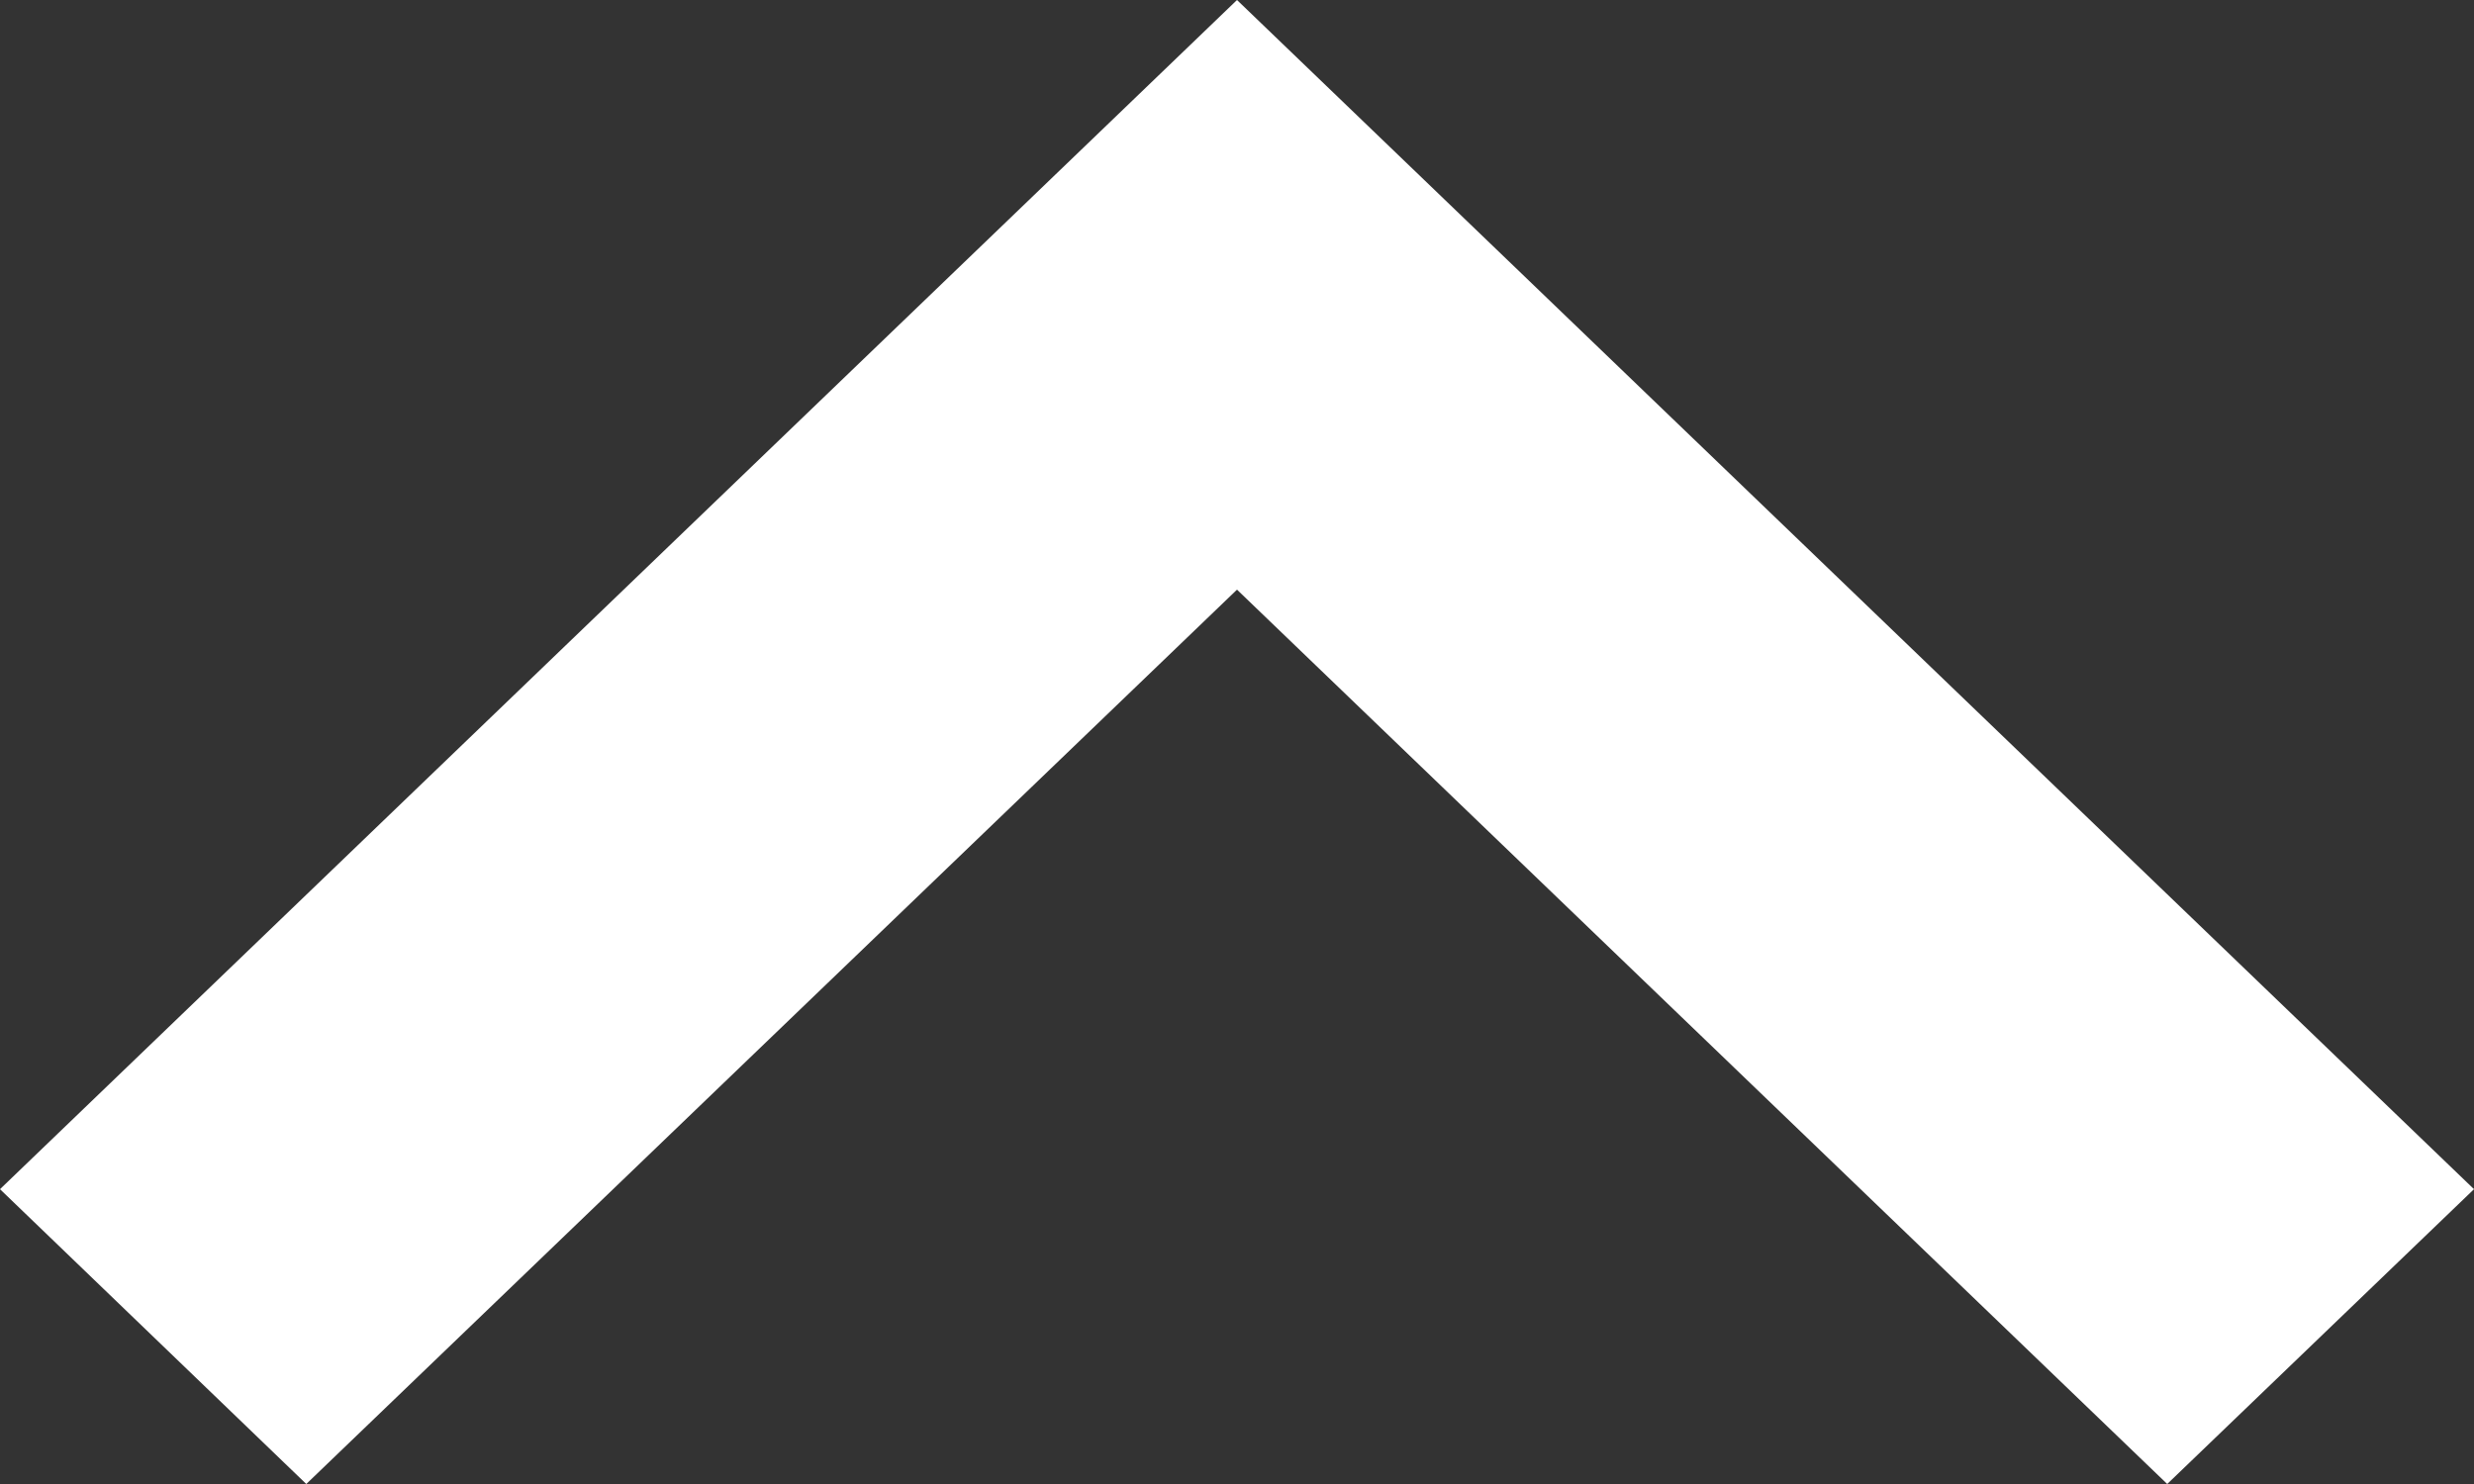 <?xml version="1.0" encoding="UTF-8"?> <svg xmlns="http://www.w3.org/2000/svg" width="5" height="3" viewBox="0 0 5 3" fill="none"><rect x="0" y="0" width="5" height="3" fill="#333333" stroke="none"/> <path fill-rule="evenodd" clip-rule="evenodd" d="M2.5 1.192L0.619 3L-2.6042e-08 2.404L2.5 -1.54241e-07L5 2.404L4.38 3L2.5 1.192Z" fill="white"></path> </svg> 